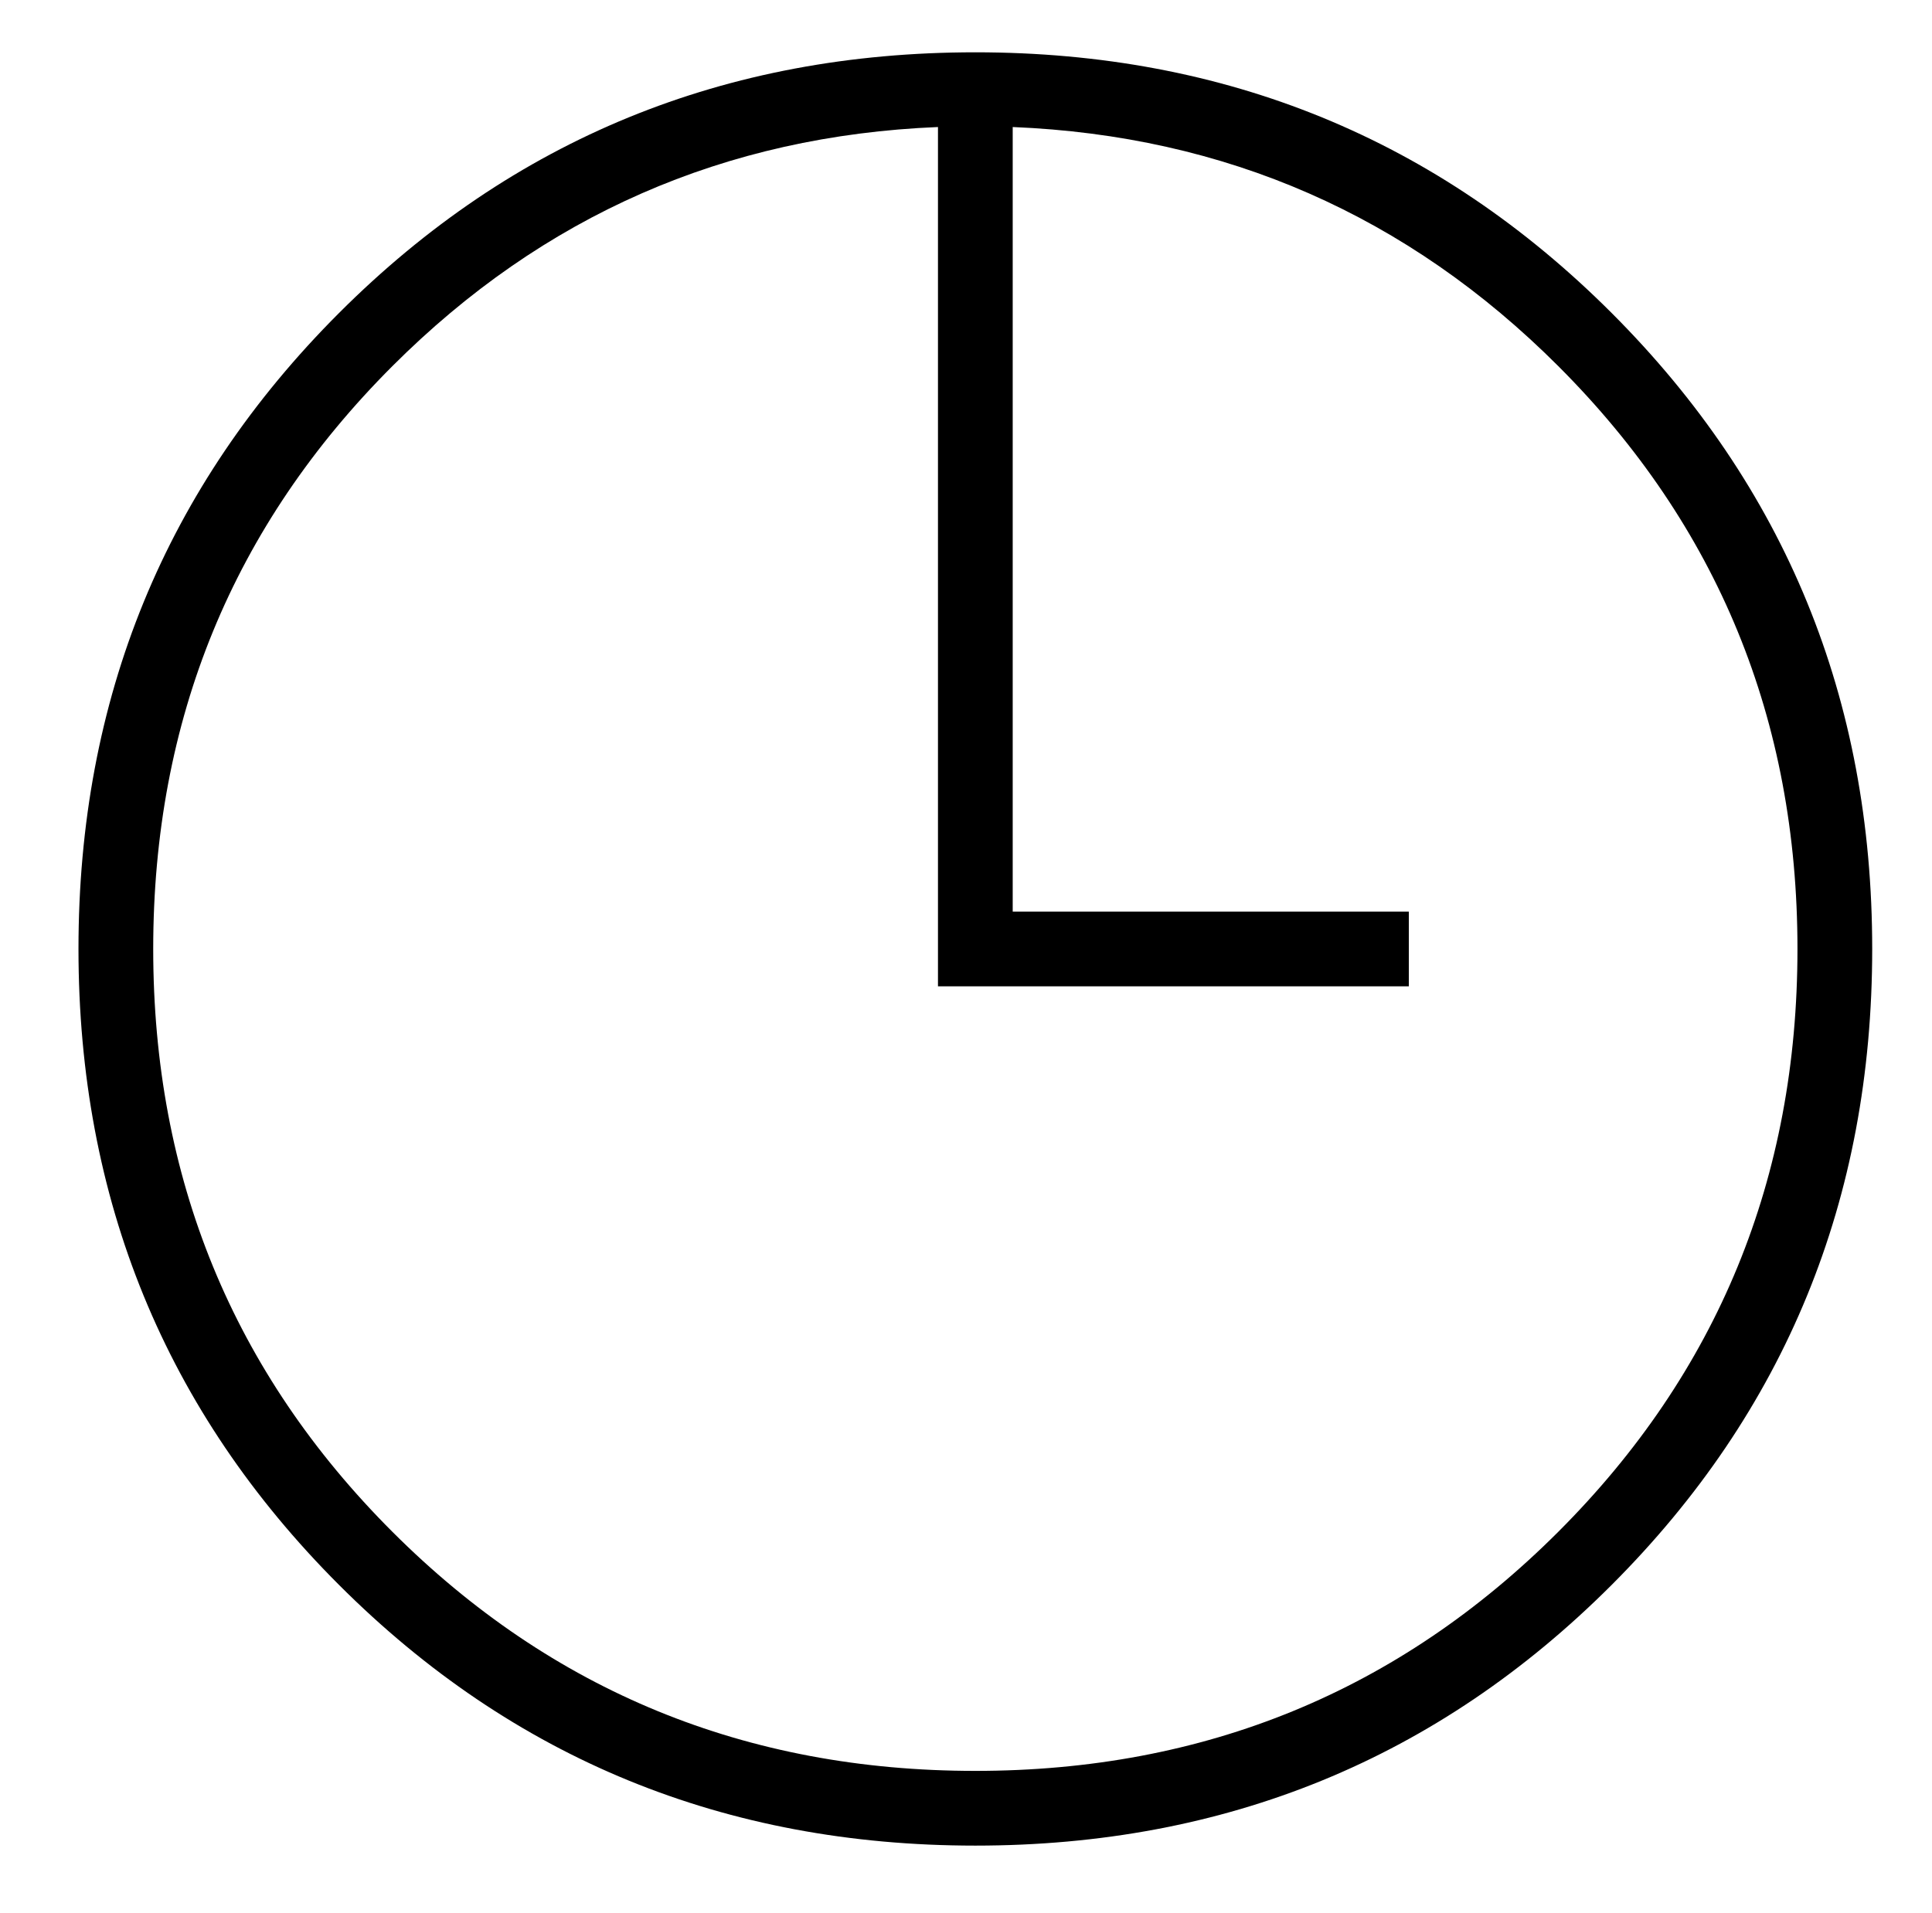 <?xml version="1.0" standalone="no"?>
<!DOCTYPE svg PUBLIC "-//W3C//DTD SVG 1.1//EN" "http://www.w3.org/Graphics/SVG/1.1/DTD/svg11.dtd" >
<svg xmlns="http://www.w3.org/2000/svg" xmlns:xlink="http://www.w3.org/1999/xlink" version="1.1" viewBox="-10 0 1034 1024">
  <g transform="matrix(1 0 0 -1 0 880)">
   <path fill="currentColor"
d="M72 372q0 -184 128 -312t312 -128t312 128t128 312t-128 312q-121 121 -292 128v-420h212v-40h-212h-40v40v420q-171 -7 -292 -128q-128 -128 -128 -312zM32 372q0 201 139.5 340.5t340.5 139.5t340.5 -139.5t139.5 -340.5t-139.5 -340.5t-340.5 -139.5t-340.5 139.5
t-139.5 340.5z" />
  </g>

</svg>
